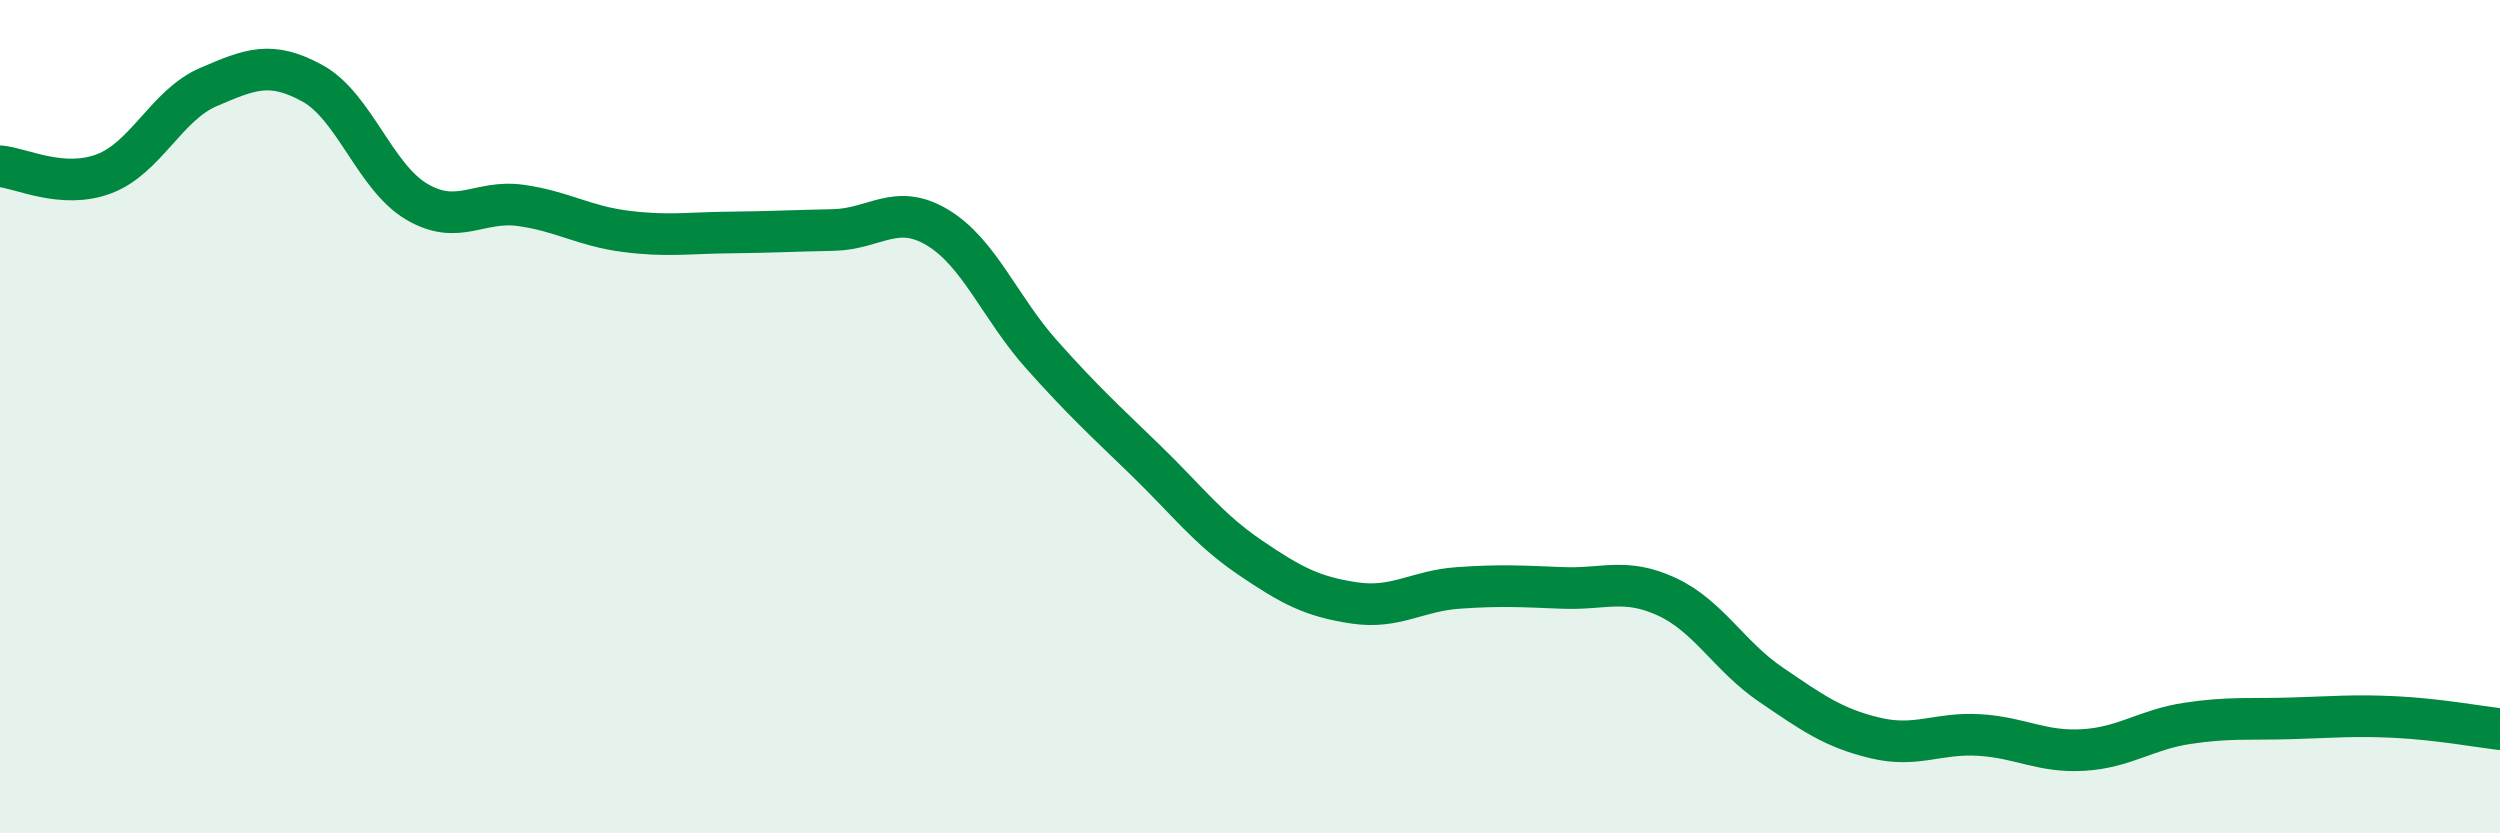 
    <svg width="60" height="20" viewBox="0 0 60 20" xmlns="http://www.w3.org/2000/svg">
      <path
        d="M 0,3.99 C 0.5,4.03 1.5,4.55 2.5,4.17 C 3.5,3.79 4,2.52 5,2.09 C 6,1.66 6.5,1.45 7.5,2 C 8.5,2.55 9,4.25 10,4.84 C 11,5.43 11.5,4.79 12.5,4.93 C 13.5,5.07 14,5.42 15,5.55 C 16,5.68 16.5,5.59 17.5,5.58 C 18.5,5.57 19,5.54 20,5.52 C 21,5.5 21.5,4.86 22.5,5.46 C 23.5,6.06 24,7.39 25,8.51 C 26,9.63 26.5,10.08 27.5,11.05 C 28.5,12.02 29,12.7 30,13.38 C 31,14.06 31.5,14.32 32.5,14.47 C 33.5,14.62 34,14.18 35,14.11 C 36,14.04 36.5,14.07 37.5,14.11 C 38.5,14.15 39,13.86 40,14.32 C 41,14.78 41.5,15.75 42.5,16.43 C 43.5,17.11 44,17.47 45,17.71 C 46,17.95 46.5,17.58 47.5,17.64 C 48.5,17.7 49,18.06 50,18 C 51,17.94 51.5,17.51 52.5,17.36 C 53.5,17.21 54,17.27 55,17.24 C 56,17.21 56.5,17.16 57.5,17.21 C 58.5,17.26 59.5,17.44 60,17.5L60 20L0 20Z"
        fill="#008740"
        opacity="0.1"
        stroke-linecap="round"
        stroke-linejoin="round"
      />
      <path
        d="M 0,3.99 C 0.5,4.03 1.5,4.55 2.5,4.17 C 3.5,3.79 4,2.52 5,2.09 C 6,1.66 6.5,1.45 7.5,2 C 8.5,2.55 9,4.25 10,4.84 C 11,5.43 11.5,4.79 12.5,4.93 C 13.5,5.07 14,5.42 15,5.55 C 16,5.68 16.5,5.59 17.5,5.58 C 18.5,5.57 19,5.54 20,5.52 C 21,5.5 21.5,4.86 22.5,5.46 C 23.5,6.06 24,7.39 25,8.51 C 26,9.63 26.5,10.08 27.5,11.05 C 28.5,12.02 29,12.7 30,13.38 C 31,14.06 31.5,14.32 32.5,14.47 C 33.5,14.62 34,14.18 35,14.11 C 36,14.04 36.5,14.07 37.5,14.11 C 38.5,14.15 39,13.86 40,14.32 C 41,14.78 41.5,15.75 42.5,16.43 C 43.5,17.11 44,17.47 45,17.71 C 46,17.95 46.5,17.58 47.5,17.64 C 48.5,17.7 49,18.06 50,18 C 51,17.94 51.5,17.51 52.5,17.36 C 53.5,17.21 54,17.27 55,17.24 C 56,17.21 56.5,17.16 57.5,17.21 C 58.5,17.26 59.5,17.44 60,17.5"
        stroke="#008740"
        stroke-width="1"
        fill="none"
        stroke-linecap="round"
        stroke-linejoin="round"
      />
    </svg>
  